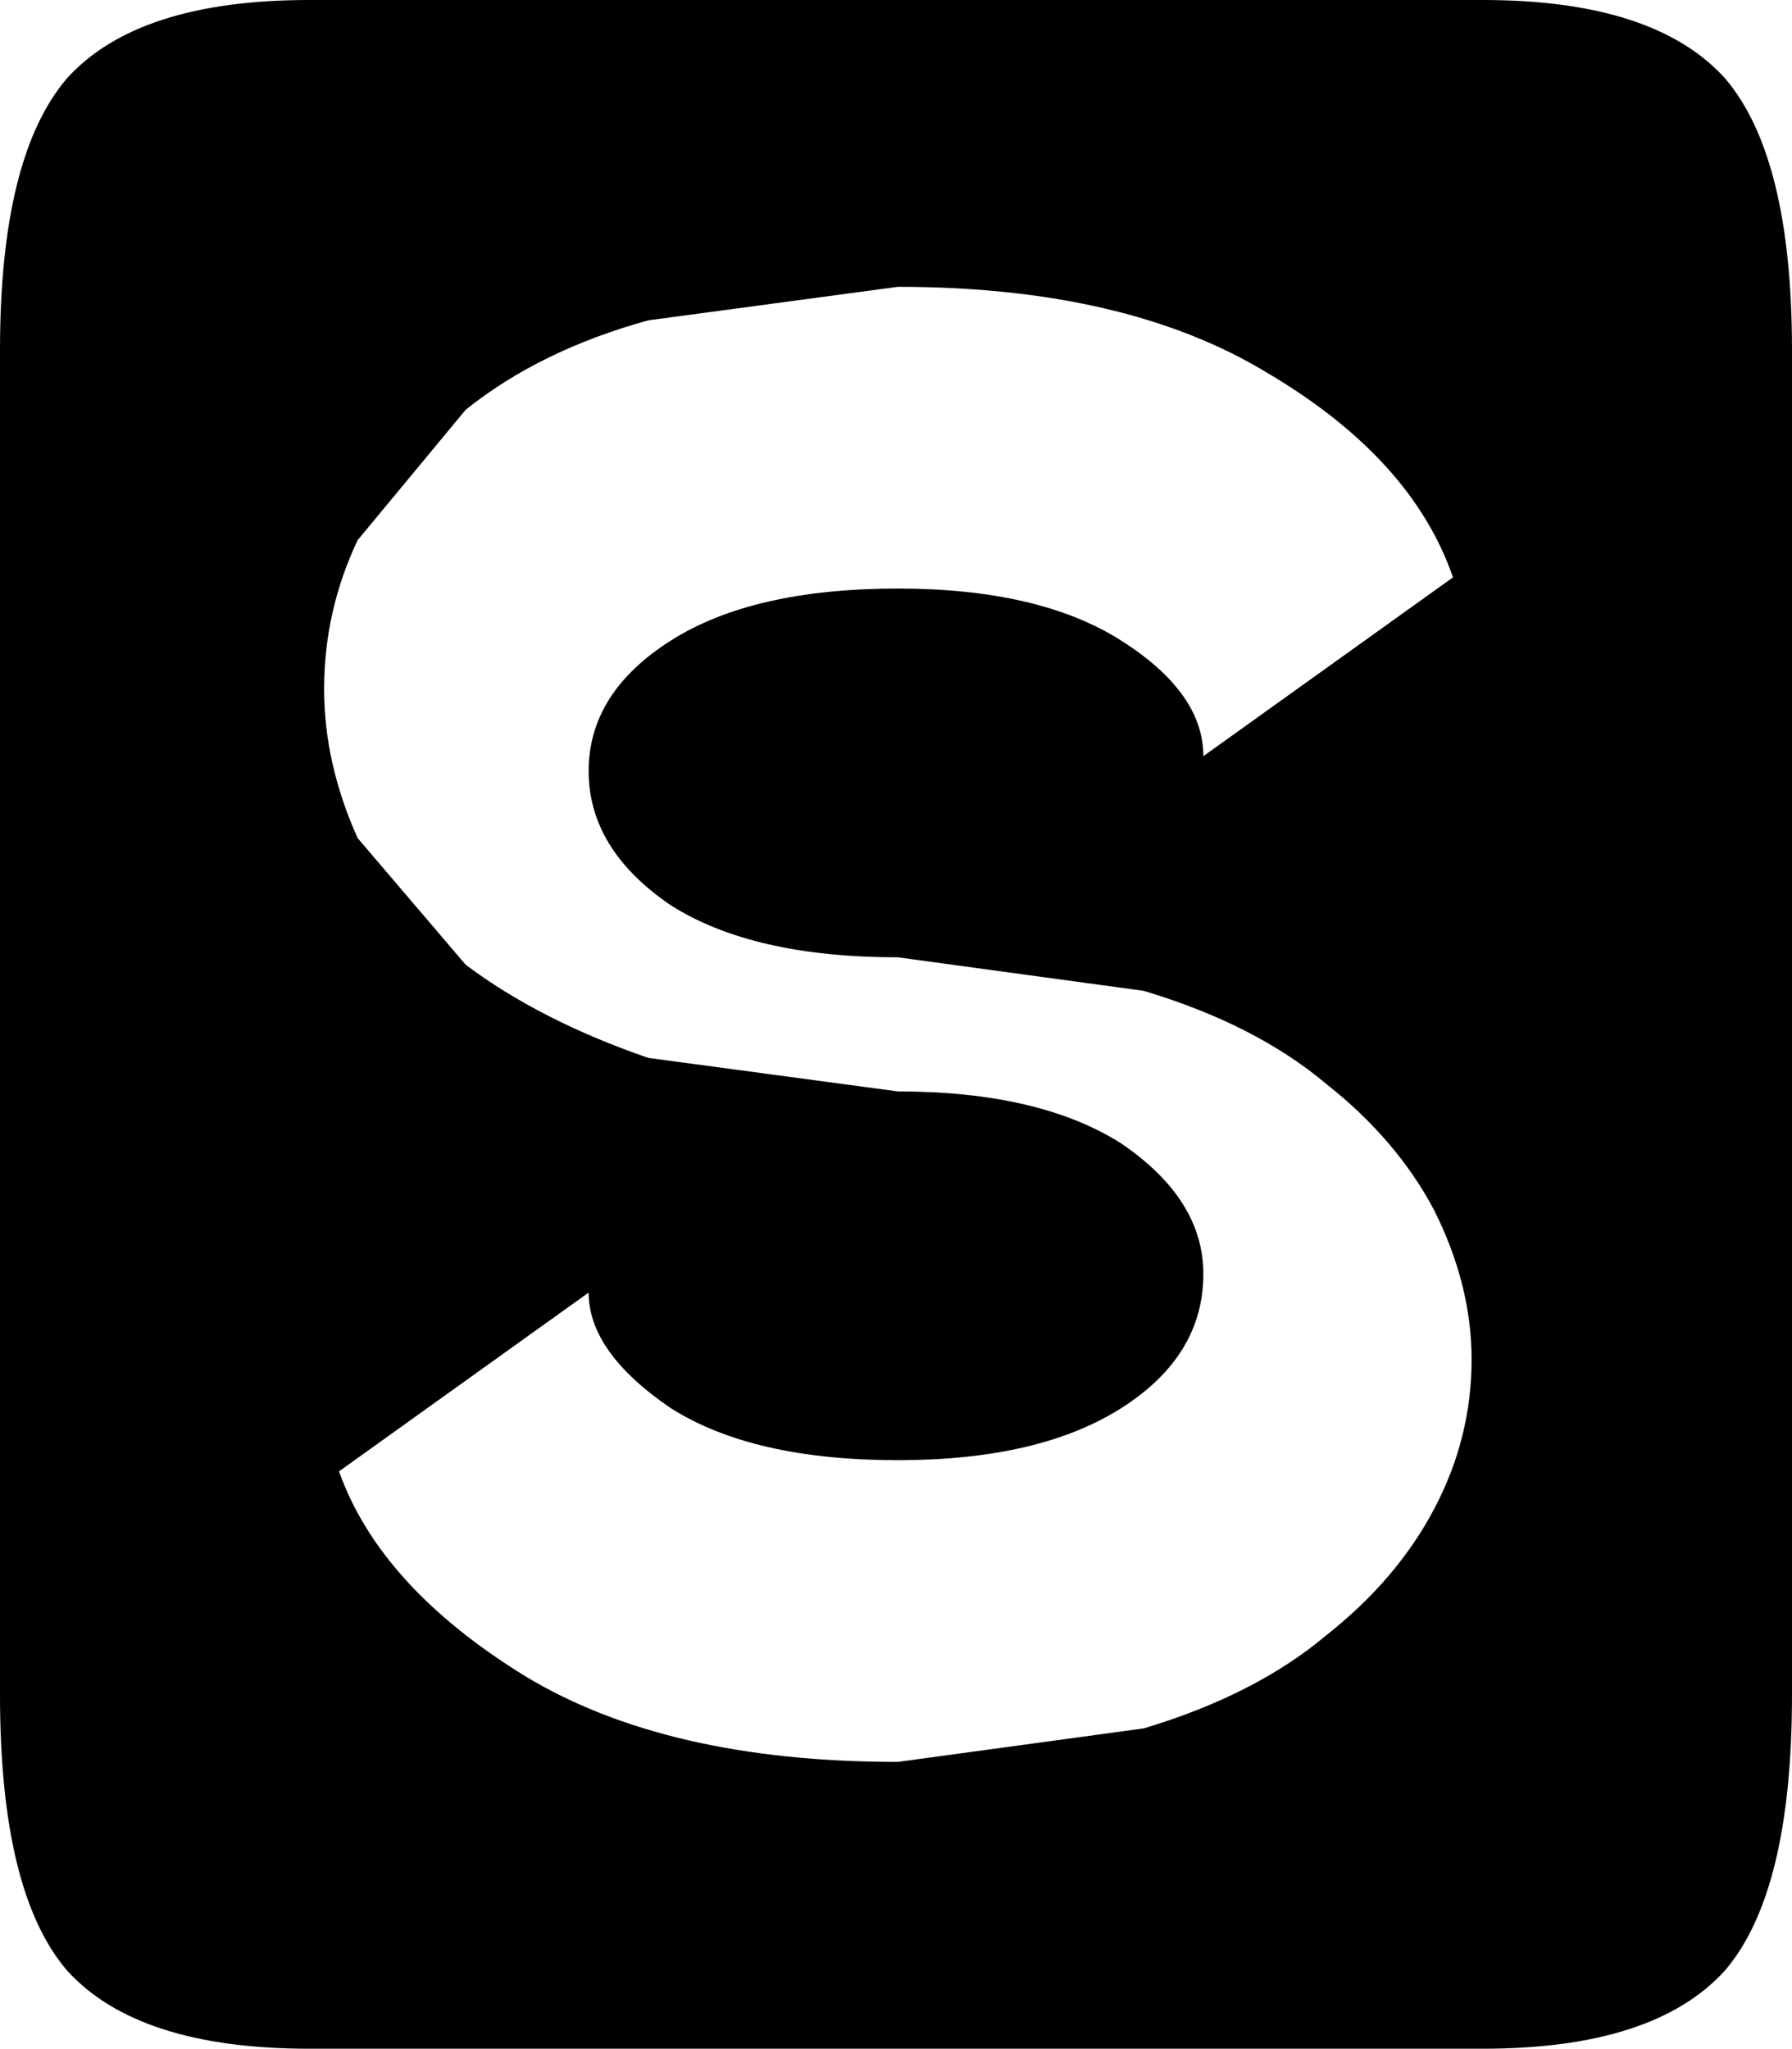 <?xml version="1.0" encoding="UTF-8" standalone="no"?>
<svg xmlns:xlink="http://www.w3.org/1999/xlink" height="27.5px" width="24.05px" xmlns="http://www.w3.org/2000/svg">
  <g transform="matrix(1.0, 0.0, 0.0, 1.0, 9.9, 22.2)">
    <path d="M2.15 -14.3 Q4.05 -14.3 5.15 -13.6 6.25 -12.9 6.25 -12.05 L9.6 -14.45 Q9.05 -16.05 7.1 -17.2 5.2 -18.35 2.15 -18.35 L-1.2 -17.9 Q-2.65 -17.5 -3.65 -16.7 L-5.1 -14.95 Q-5.55 -14.0 -5.55 -12.95 -5.55 -11.95 -5.1 -10.95 L-3.65 -9.25 Q-2.65 -8.5 -1.2 -8.0 L2.15 -7.55 Q4.05 -7.55 5.15 -6.85 6.25 -6.1 6.25 -5.1 6.25 -4.0 5.15 -3.3 4.05 -2.6 2.15 -2.6 0.2 -2.6 -0.9 -3.3 -2.0 -4.05 -2.0 -4.85 L-5.35 -2.45 Q-4.8 -0.9 -2.85 0.3 -0.95 1.45 2.15 1.45 L5.45 1.0 Q6.95 0.55 7.9 -0.25 8.85 -1.0 9.35 -1.95 9.85 -2.9 9.85 -3.95 9.85 -4.95 9.35 -5.95 8.85 -6.9 7.9 -7.65 6.95 -8.45 5.45 -8.9 L2.15 -9.35 Q0.2 -9.35 -0.9 -10.05 -2.0 -10.8 -2.0 -11.85 -2.0 -12.9 -0.9 -13.6 0.2 -14.3 2.15 -14.3 M13.25 -21.15 Q14.15 -20.1 14.15 -17.5 L14.15 0.55 Q14.15 3.2 13.25 4.25 12.3 5.3 10.0 5.3 L-5.75 5.3 Q-8.05 5.3 -9.0 4.25 -9.9 3.2 -9.9 0.55 L-9.9 -17.5 Q-9.9 -20.1 -9.0 -21.15 -8.05 -22.2 -5.75 -22.2 L10.0 -22.2 Q12.3 -22.2 13.25 -21.15" fill="#000000" fill-rule="evenodd" stroke="none"/>
  </g>
</svg>
